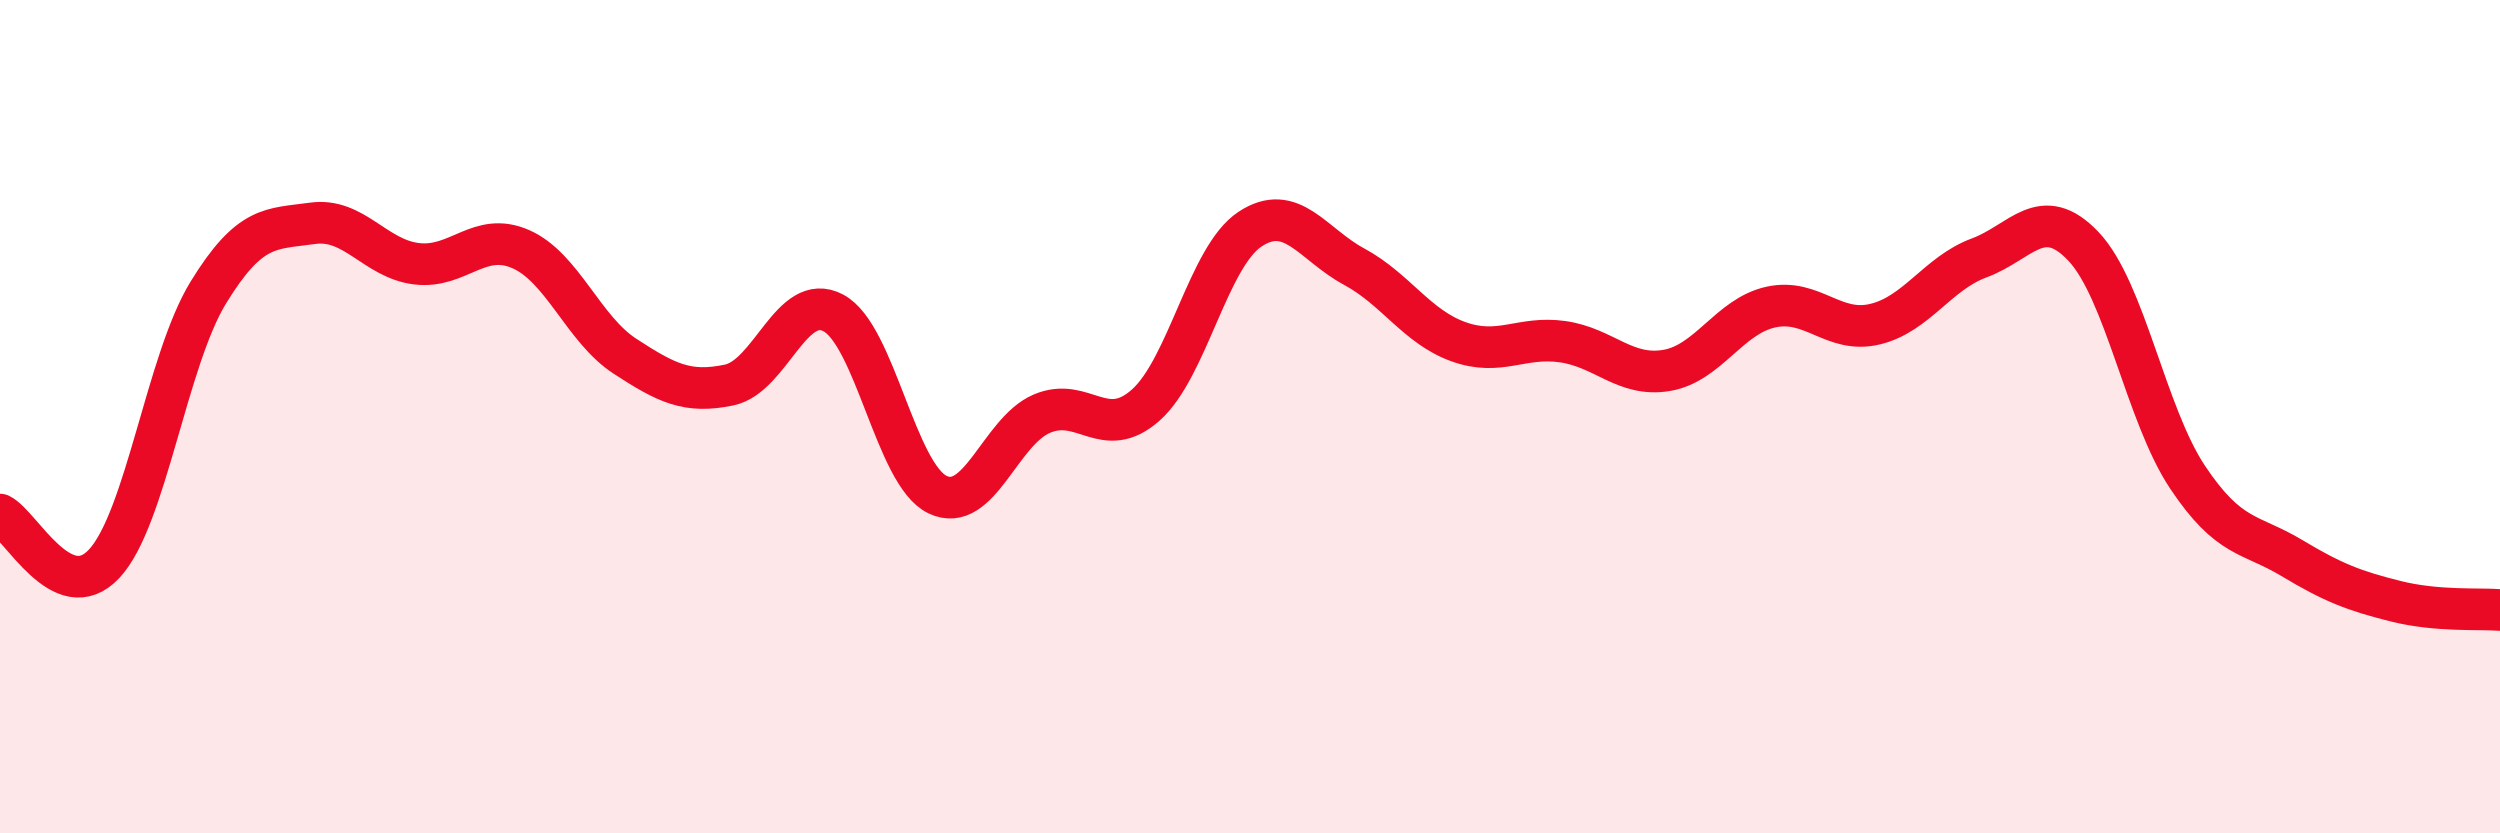 
    <svg width="60" height="20" viewBox="0 0 60 20" xmlns="http://www.w3.org/2000/svg">
      <path
        d="M 0,12.35 C 0.5,12.59 1.5,14.6 2.5,13.53 C 3.5,12.46 4,8.65 5,7.02 C 6,5.39 6.5,5.5 7.5,5.36 C 8.5,5.22 9,6.21 10,6.33 C 11,6.45 11.5,5.54 12.5,5.98 C 13.5,6.42 14,7.9 15,8.55 C 16,9.2 16.5,9.45 17.5,9.24 C 18.5,9.03 19,6.98 20,7.51 C 21,8.04 21.5,11.39 22.5,11.87 C 23.5,12.35 24,10.36 25,9.93 C 26,9.5 26.5,10.61 27.5,9.72 C 28.5,8.83 29,6.16 30,5.5 C 31,4.84 31.5,5.86 32.5,6.4 C 33.5,6.94 34,7.84 35,8.2 C 36,8.56 36.5,8.06 37.5,8.2 C 38.5,8.34 39,9.06 40,8.89 C 41,8.72 41.5,7.59 42.5,7.37 C 43.5,7.15 44,8.02 45,7.78 C 46,7.54 46.5,6.56 47.5,6.19 C 48.5,5.82 49,4.86 50,5.91 C 51,6.96 51.5,9.95 52.5,11.45 C 53.5,12.95 54,12.79 55,13.39 C 56,13.99 56.5,14.18 57.5,14.43 C 58.5,14.68 59.5,14.6 60,14.64L60 20L0 20Z"
        fill="#EB0A25"
        opacity="0.1"
        stroke-linecap="round"
        stroke-linejoin="round"
      />
      <path
        d="M 0,12.35 C 0.5,12.59 1.5,14.6 2.5,13.53 C 3.5,12.46 4,8.65 5,7.02 C 6,5.39 6.5,5.5 7.5,5.36 C 8.5,5.22 9,6.21 10,6.33 C 11,6.45 11.5,5.54 12.5,5.98 C 13.5,6.42 14,7.9 15,8.55 C 16,9.2 16.5,9.45 17.5,9.24 C 18.5,9.03 19,6.98 20,7.51 C 21,8.04 21.5,11.39 22.5,11.87 C 23.5,12.35 24,10.36 25,9.93 C 26,9.5 26.5,10.61 27.5,9.72 C 28.5,8.83 29,6.16 30,5.5 C 31,4.84 31.5,5.86 32.5,6.4 C 33.5,6.94 34,7.84 35,8.2 C 36,8.56 36.5,8.06 37.5,8.2 C 38.5,8.34 39,9.06 40,8.89 C 41,8.72 41.5,7.59 42.5,7.37 C 43.5,7.15 44,8.02 45,7.78 C 46,7.54 46.5,6.56 47.5,6.19 C 48.5,5.82 49,4.86 50,5.91 C 51,6.96 51.5,9.95 52.5,11.45 C 53.5,12.95 54,12.79 55,13.39 C 56,13.99 56.5,14.18 57.5,14.43 C 58.5,14.68 59.5,14.6 60,14.64"
        stroke="#EB0A25"
        stroke-width="1"
        fill="none"
        stroke-linecap="round"
        stroke-linejoin="round"
      />
    </svg>
  
